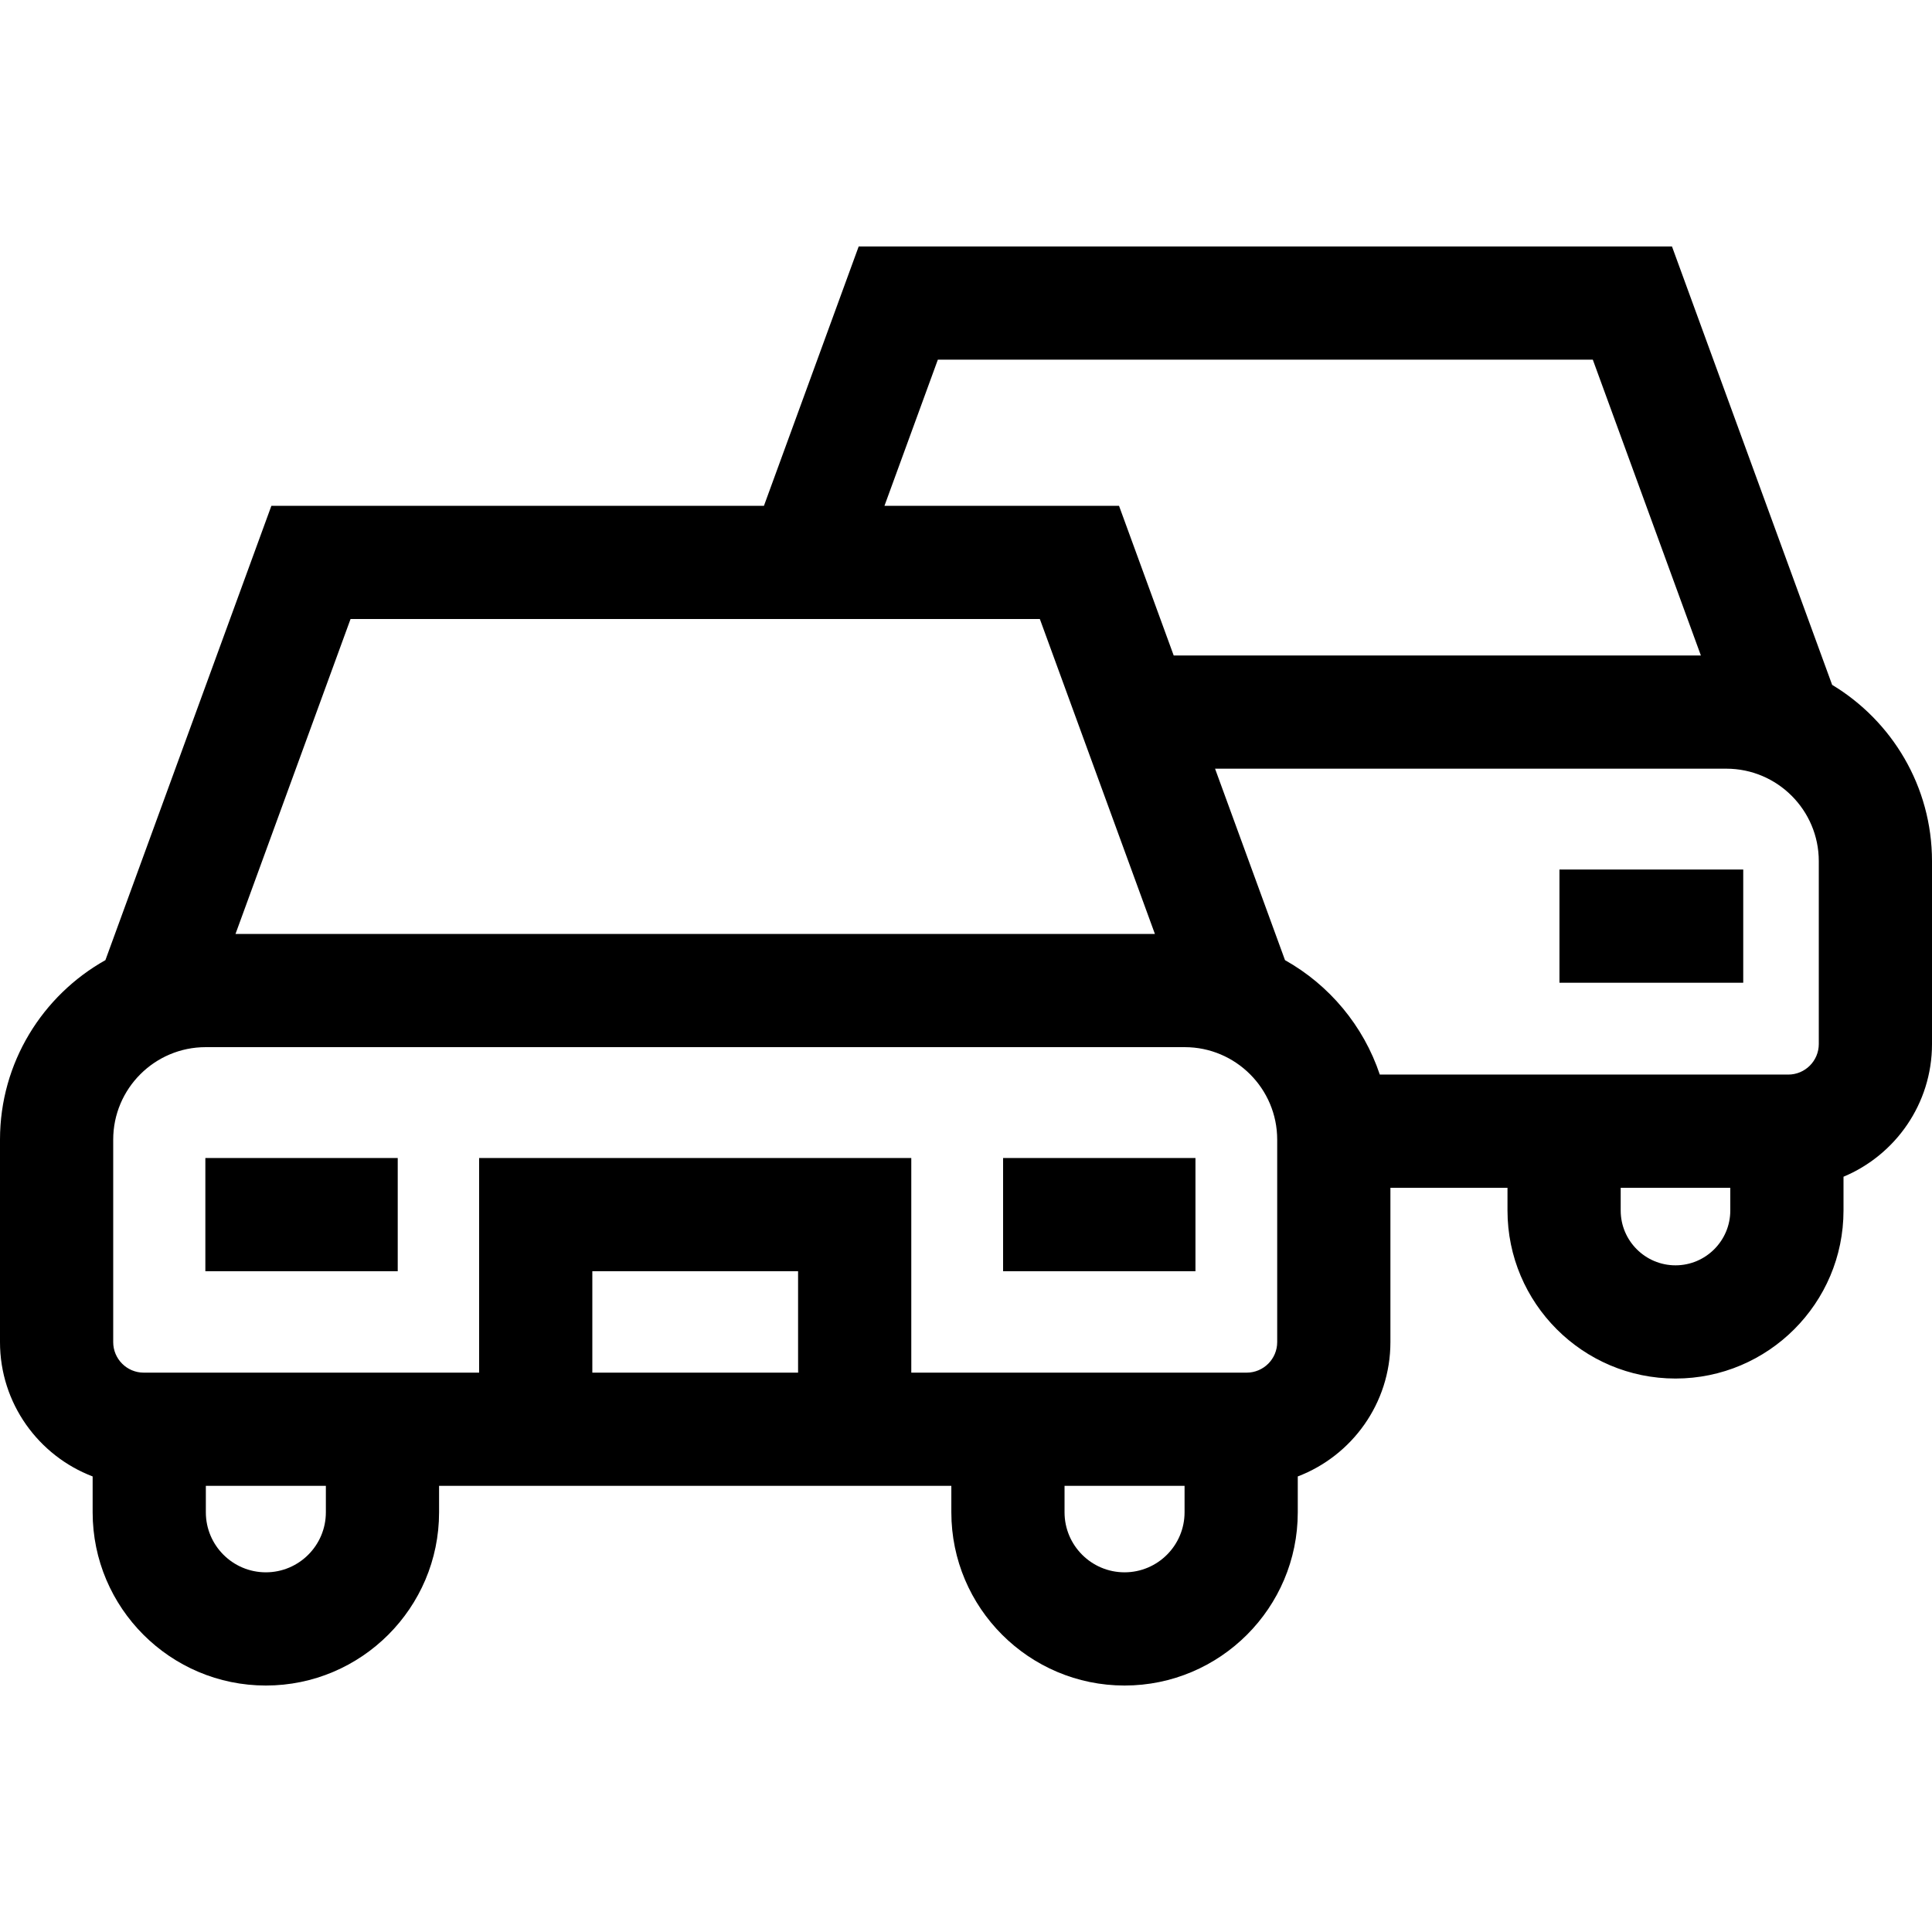 <svg xmlns="http://www.w3.org/2000/svg" xmlns:xlink="http://www.w3.org/1999/xlink" id="Capa_1" x="0px" y="0px" viewBox="0 0 511.979 511.979" style="enable-background:new 0 0 511.979 511.979;" xml:space="preserve" width="512" height="512"><g>	<path d="M485.517,181.489L443.074,65.314H227.551l-25.108,68.725H71.917L27.931,254.438C11.282,263.777,0,281.592,0,302.001v53.66   c0,16.235,10.213,30.122,24.549,35.594v9.508c0,25.311,20.592,45.902,45.902,45.902c25.311,0,45.903-20.592,45.903-45.902v-7.012   h135.75v7.012c0,25.311,20.592,45.902,45.902,45.902c25.311,0,45.903-20.592,45.903-45.902v-9.508   c14.336-5.472,24.549-19.359,24.549-35.594v-40.899h31.026v6.028c0,24.549,19.972,44.521,44.521,44.521   s44.522-19.973,44.522-44.521v-8.958c13.758-5.749,23.452-19.342,23.452-35.16v-48.466   C511.979,208.402,501.359,191.034,485.517,181.489z M248.53,95.314h173.564l28.638,78.387H311.03l-14.49-39.662h-62.157   L248.53,95.314z M92.896,164.039h182.664l30.49,83.456H62.407L92.896,164.039z M86.354,400.762c0,8.769-7.134,15.902-15.903,15.902   c-8.769,0-15.902-7.134-15.902-15.902v-7.012h31.805V400.762z M156.967,363.751v-26.879h54.523v26.879H156.967z M241.49,363.751   v-56.879H126.967v56.879h-10.613H38.089c-4.46,0-8.089-3.629-8.089-8.09v-53.66c0-13.513,10.994-24.506,24.506-24.506h259.444   c13.513,0,24.507,10.993,24.507,24.506v53.66c0,4.461-3.629,8.09-8.089,8.09h-78.265H241.49z M313.909,400.762   c0,8.769-7.134,15.902-15.903,15.902c-8.769,0-15.902-7.134-15.902-15.902v-7.012h31.805V400.762z M365.647,284.761   c-4.329-12.947-13.387-23.742-25.121-30.324l-18.536-50.736h135.483c13.513,0,24.506,10.993,24.506,24.506v48.466   c0,4.46-3.629,8.089-8.089,8.089h-74.406H365.647z M458.527,320.79c0,8.007-6.515,14.521-14.522,14.521   s-14.521-6.515-14.521-14.521v-6.028h29.043V320.79z"></path>	<rect x="413.254" y="230.425" width="48.702" height="30"></rect>	<rect x="265.816" y="306.872" width="50.979" height="30"></rect>	<rect x="54.419" y="306.872" width="50.979" height="30"></rect></g></svg>